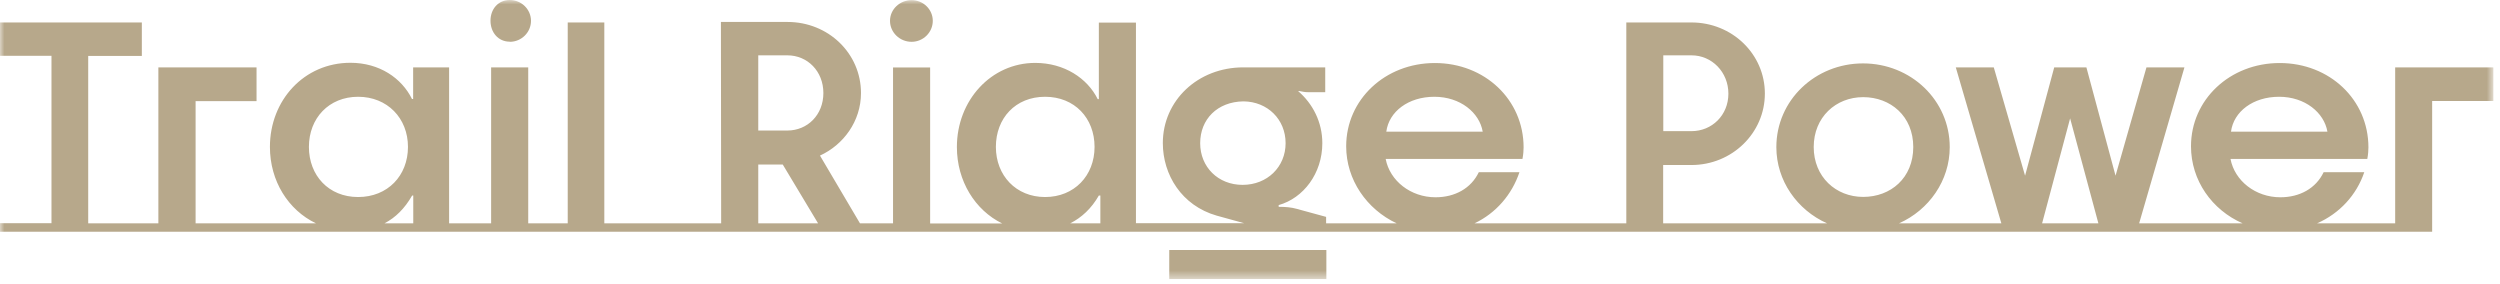 <svg width="282" height="32" viewBox="0 0 282 32" fill="none" xmlns="http://www.w3.org/2000/svg">
<mask id="mask0_353_449" style="mask-type:luminance" maskUnits="userSpaceOnUse" x="0" y="0" width="282" height="32">
<path d="M281.25 0H0V31.476H281.25V0Z" fill="white"/>
</mask>
<g mask="url(#mask0_353_449)">
<path d="M57.505 4.716C58.829 4.716 59.897 3.639 59.897 2.351C59.897 1.064 58.829 0 57.505 0C56.182 0 55.328 1.036 55.328 2.337C55.328 3.639 56.182 4.702 57.505 4.702" fill="#B7A88B"/>
<path d="M281.25 11.406V7.599H270.176V25.192H261.365C263.899 24.086 265.82 22.001 266.689 19.426H262.105C261.237 21.245 259.415 22.253 257.223 22.253C254.433 22.253 252.07 20.405 251.601 17.928H267.03C267.13 17.438 267.158 16.92 267.158 16.627C267.158 11.238 262.774 7.11 257.152 7.11C251.529 7.11 247.145 11.238 247.145 16.501C247.145 20.349 249.508 23.68 252.967 25.192H241.295L246.405 7.599H242.121L238.633 19.817L235.345 7.599H231.716L228.428 19.817L224.898 7.599H220.613L225.752 25.192H214.208C217.581 23.694 219.93 20.377 219.93 16.599C219.93 11.308 215.546 7.152 210.151 7.152C204.756 7.152 200.372 11.308 200.372 16.599C200.372 20.377 202.721 23.694 206.094 25.192H187.604V18.614H190.793C195.376 18.614 199.077 15.003 199.077 10.553C199.077 6.102 195.39 2.533 190.793 2.533H183.448V25.192H166.325C168.744 24.044 170.552 21.945 171.392 19.426H166.808C165.94 21.245 164.118 22.253 161.926 22.253C159.136 22.253 156.774 20.405 156.304 17.928H171.733C171.833 17.438 171.862 16.92 171.862 16.627C171.862 11.238 167.477 7.11 161.855 7.11C156.233 7.11 151.849 11.238 151.849 16.501C151.849 20.279 154.169 23.61 157.542 25.192H149.585V24.464L146.255 23.554C145.657 23.386 145.03 23.33 144.233 23.33V23.134C147.023 22.351 149.158 19.566 149.158 16.151C149.158 13.785 148.091 11.7 146.425 10.273H146.596C146.966 10.343 147.166 10.399 147.564 10.399H149.486V7.599H140.248C135.095 7.599 131.167 11.364 131.167 16.137C131.167 19.706 133.287 23.19 137.244 24.324L140.347 25.178H128.135V2.547H123.95V11.182H123.822C122.655 8.817 120.035 7.096 116.776 7.096C111.794 7.096 107.937 11.322 107.937 16.584C107.937 20.419 109.986 23.708 113.047 25.206H104.919V7.613H100.734V25.192H97.005L92.493 17.55C95.126 16.347 97.119 13.688 97.119 10.496C97.119 6.018 93.432 2.477 88.835 2.477H81.319L81.347 25.192H68.167V2.533H64.039V25.192H59.584V7.599H55.399V25.192H50.659V7.599H46.602V11.168H46.474C45.307 8.803 42.788 7.082 39.528 7.082C34.304 7.082 30.447 11.308 30.447 16.57C30.447 20.419 32.511 23.694 35.642 25.192H22.063V11.406H28.938V7.599H17.864V25.192H9.95V6.312H15.999V2.533H0V6.298H5.807V25.178H0V26.143H161.67C161.77 26.143 161.855 26.143 161.955 26.143C162.083 26.143 162.197 26.143 162.311 26.143H183.605H274.347V11.392H281.222L281.25 11.406ZM257.081 10.916C260.013 10.916 262.162 12.708 262.532 14.849H251.657C251.956 12.582 254.148 10.916 257.081 10.916ZM187.619 6.242H190.807C193.099 6.242 194.963 8.131 194.963 10.566C194.963 13.002 193.099 14.793 190.807 14.793H187.619V6.256V6.242ZM161.798 10.916C164.73 10.916 166.88 12.708 167.25 14.849H156.375C156.674 12.582 158.866 10.916 161.798 10.916ZM34.845 16.57C34.845 13.324 37.108 10.916 40.396 10.916C43.684 10.916 46.019 13.324 46.019 16.57C46.019 19.817 43.727 22.225 40.396 22.225C37.065 22.225 34.845 19.79 34.845 16.57ZM46.616 25.192H43.371C44.609 24.548 45.648 23.526 46.488 22.057H46.616V25.192ZM85.532 6.242H88.82C91.084 6.242 92.877 8.033 92.877 10.496C92.877 12.96 91.084 14.723 88.82 14.723H85.532V6.242ZM85.532 25.192V18.558H88.294L92.279 25.192H85.532ZM112.335 16.57C112.335 13.324 114.555 10.916 117.886 10.916C121.217 10.916 123.466 13.324 123.466 16.57C123.466 19.817 121.174 22.225 117.886 22.225C114.598 22.225 112.335 19.79 112.335 16.57ZM124.106 25.192H120.719C122 24.548 123.11 23.526 123.95 22.057H124.121V25.192H124.106ZM140.162 20.853C137.401 20.853 135.38 18.838 135.38 16.151C135.38 13.464 137.301 11.476 140.262 11.434C142.995 11.462 145.016 13.478 145.016 16.151C145.016 18.824 142.952 20.853 140.162 20.853ZM210.165 22.211C207.077 22.211 204.586 19.943 204.586 16.584C204.586 13.226 207.077 10.958 210.165 10.958C213.254 10.958 215.816 13.1 215.816 16.584C215.816 20.069 213.283 22.211 210.165 22.211ZM230.349 25.192L233.509 13.352L236.698 25.192H230.349Z" fill="#B7A88B"/>
<path d="M102.827 4.716C104.15 4.716 105.218 3.639 105.218 2.351C105.218 1.064 104.15 0.014 102.827 0.014C101.503 0.014 100.393 1.05 100.393 2.351C100.393 3.653 101.489 4.716 102.827 4.716Z" fill="#B7A88B"/>
<path d="M149.614 28.201H131.892V31.476H149.614V28.201Z" fill="#B7A88B"/>
</g>
</svg>
